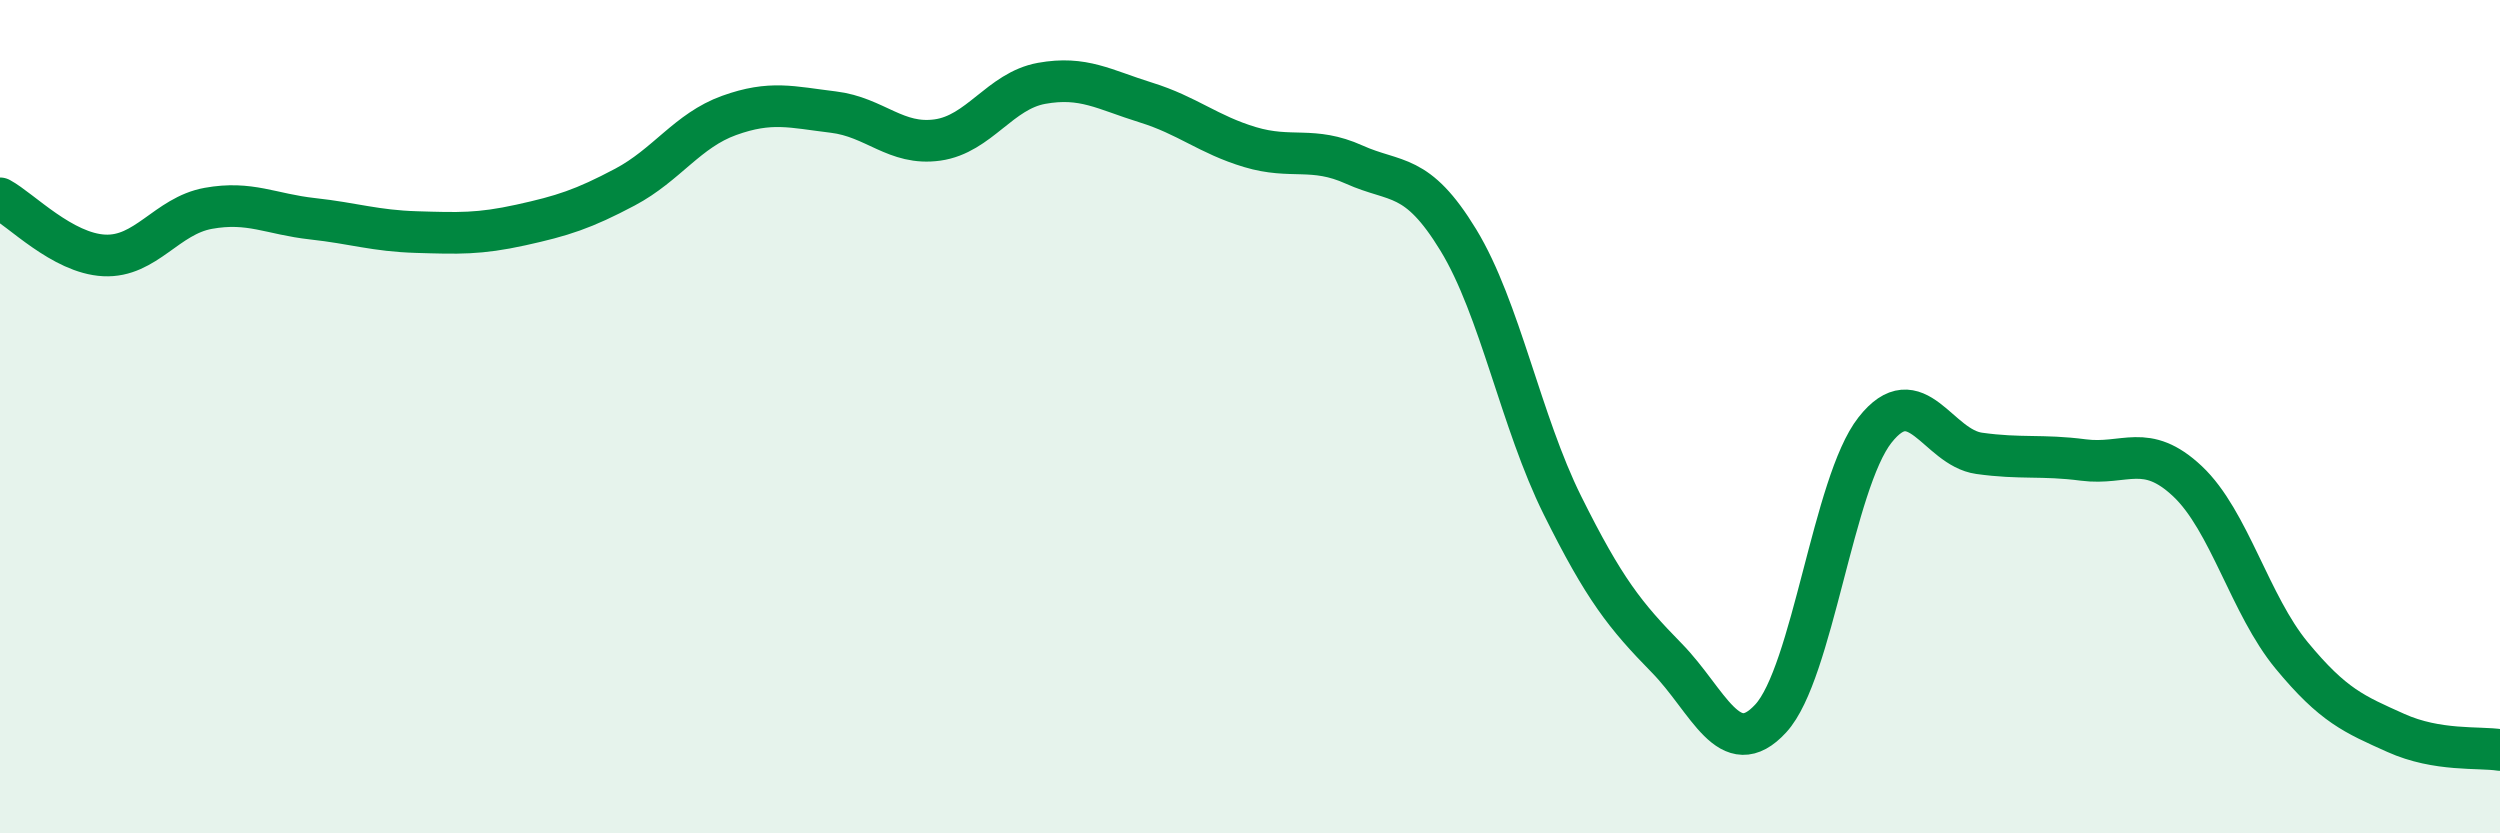 
    <svg width="60" height="20" viewBox="0 0 60 20" xmlns="http://www.w3.org/2000/svg">
      <path
        d="M 0,4.76 C 0.5,5.03 1.5,6.08 2.5,6.13 C 3.5,6.18 4,5.18 5,5 C 6,4.82 6.5,5.14 7.5,5.25 C 8.5,5.36 9,5.54 10,5.57 C 11,5.6 11.5,5.62 12.5,5.4 C 13.5,5.18 14,5.02 15,4.49 C 16,3.96 16.5,3.13 17.5,2.77 C 18.5,2.41 19,2.57 20,2.69 C 21,2.81 21.5,3.5 22.5,3.36 C 23.5,3.22 24,2.18 25,2 C 26,1.82 26.5,2.15 27.5,2.46 C 28.5,2.77 29,3.23 30,3.53 C 31,3.83 31.5,3.5 32.5,3.95 C 33.5,4.4 34,4.12 35,5.76 C 36,7.4 36.5,10.12 37.5,12.13 C 38.5,14.14 39,14.77 40,15.79 C 41,16.81 41.5,18.33 42.5,17.24 C 43.5,16.15 44,11.59 45,10.32 C 46,9.05 46.5,10.74 47.5,10.88 C 48.5,11.02 49,10.91 50,11.04 C 51,11.17 51.5,10.61 52.5,11.55 C 53.5,12.49 54,14.52 55,15.73 C 56,16.94 56.5,17.14 57.5,17.59 C 58.5,18.04 59.5,17.92 60,18L60 20L0 20Z"
        fill="#008740"
        opacity="0.1"
        stroke-linecap="round"
        stroke-linejoin="round"
      />
      <path
        d="M 0,4.76 C 0.5,5.03 1.5,6.08 2.5,6.13 C 3.5,6.18 4,5.18 5,5 C 6,4.82 6.5,5.14 7.5,5.25 C 8.5,5.36 9,5.54 10,5.57 C 11,5.6 11.5,5.62 12.5,5.4 C 13.5,5.18 14,5.02 15,4.49 C 16,3.96 16.5,3.13 17.5,2.77 C 18.5,2.41 19,2.57 20,2.69 C 21,2.81 21.5,3.5 22.5,3.36 C 23.5,3.22 24,2.18 25,2 C 26,1.82 26.5,2.15 27.5,2.46 C 28.5,2.77 29,3.23 30,3.53 C 31,3.83 31.5,3.5 32.5,3.95 C 33.5,4.4 34,4.12 35,5.76 C 36,7.4 36.5,10.12 37.5,12.13 C 38.5,14.14 39,14.77 40,15.79 C 41,16.81 41.5,18.33 42.5,17.24 C 43.5,16.15 44,11.59 45,10.32 C 46,9.05 46.5,10.74 47.5,10.88 C 48.5,11.02 49,10.91 50,11.04 C 51,11.17 51.5,10.61 52.5,11.55 C 53.5,12.49 54,14.52 55,15.73 C 56,16.94 56.5,17.14 57.5,17.59 C 58.5,18.04 59.5,17.92 60,18"
        stroke="#008740"
        stroke-width="1"
        fill="none"
        stroke-linecap="round"
        stroke-linejoin="round"
      />
    </svg>
  
